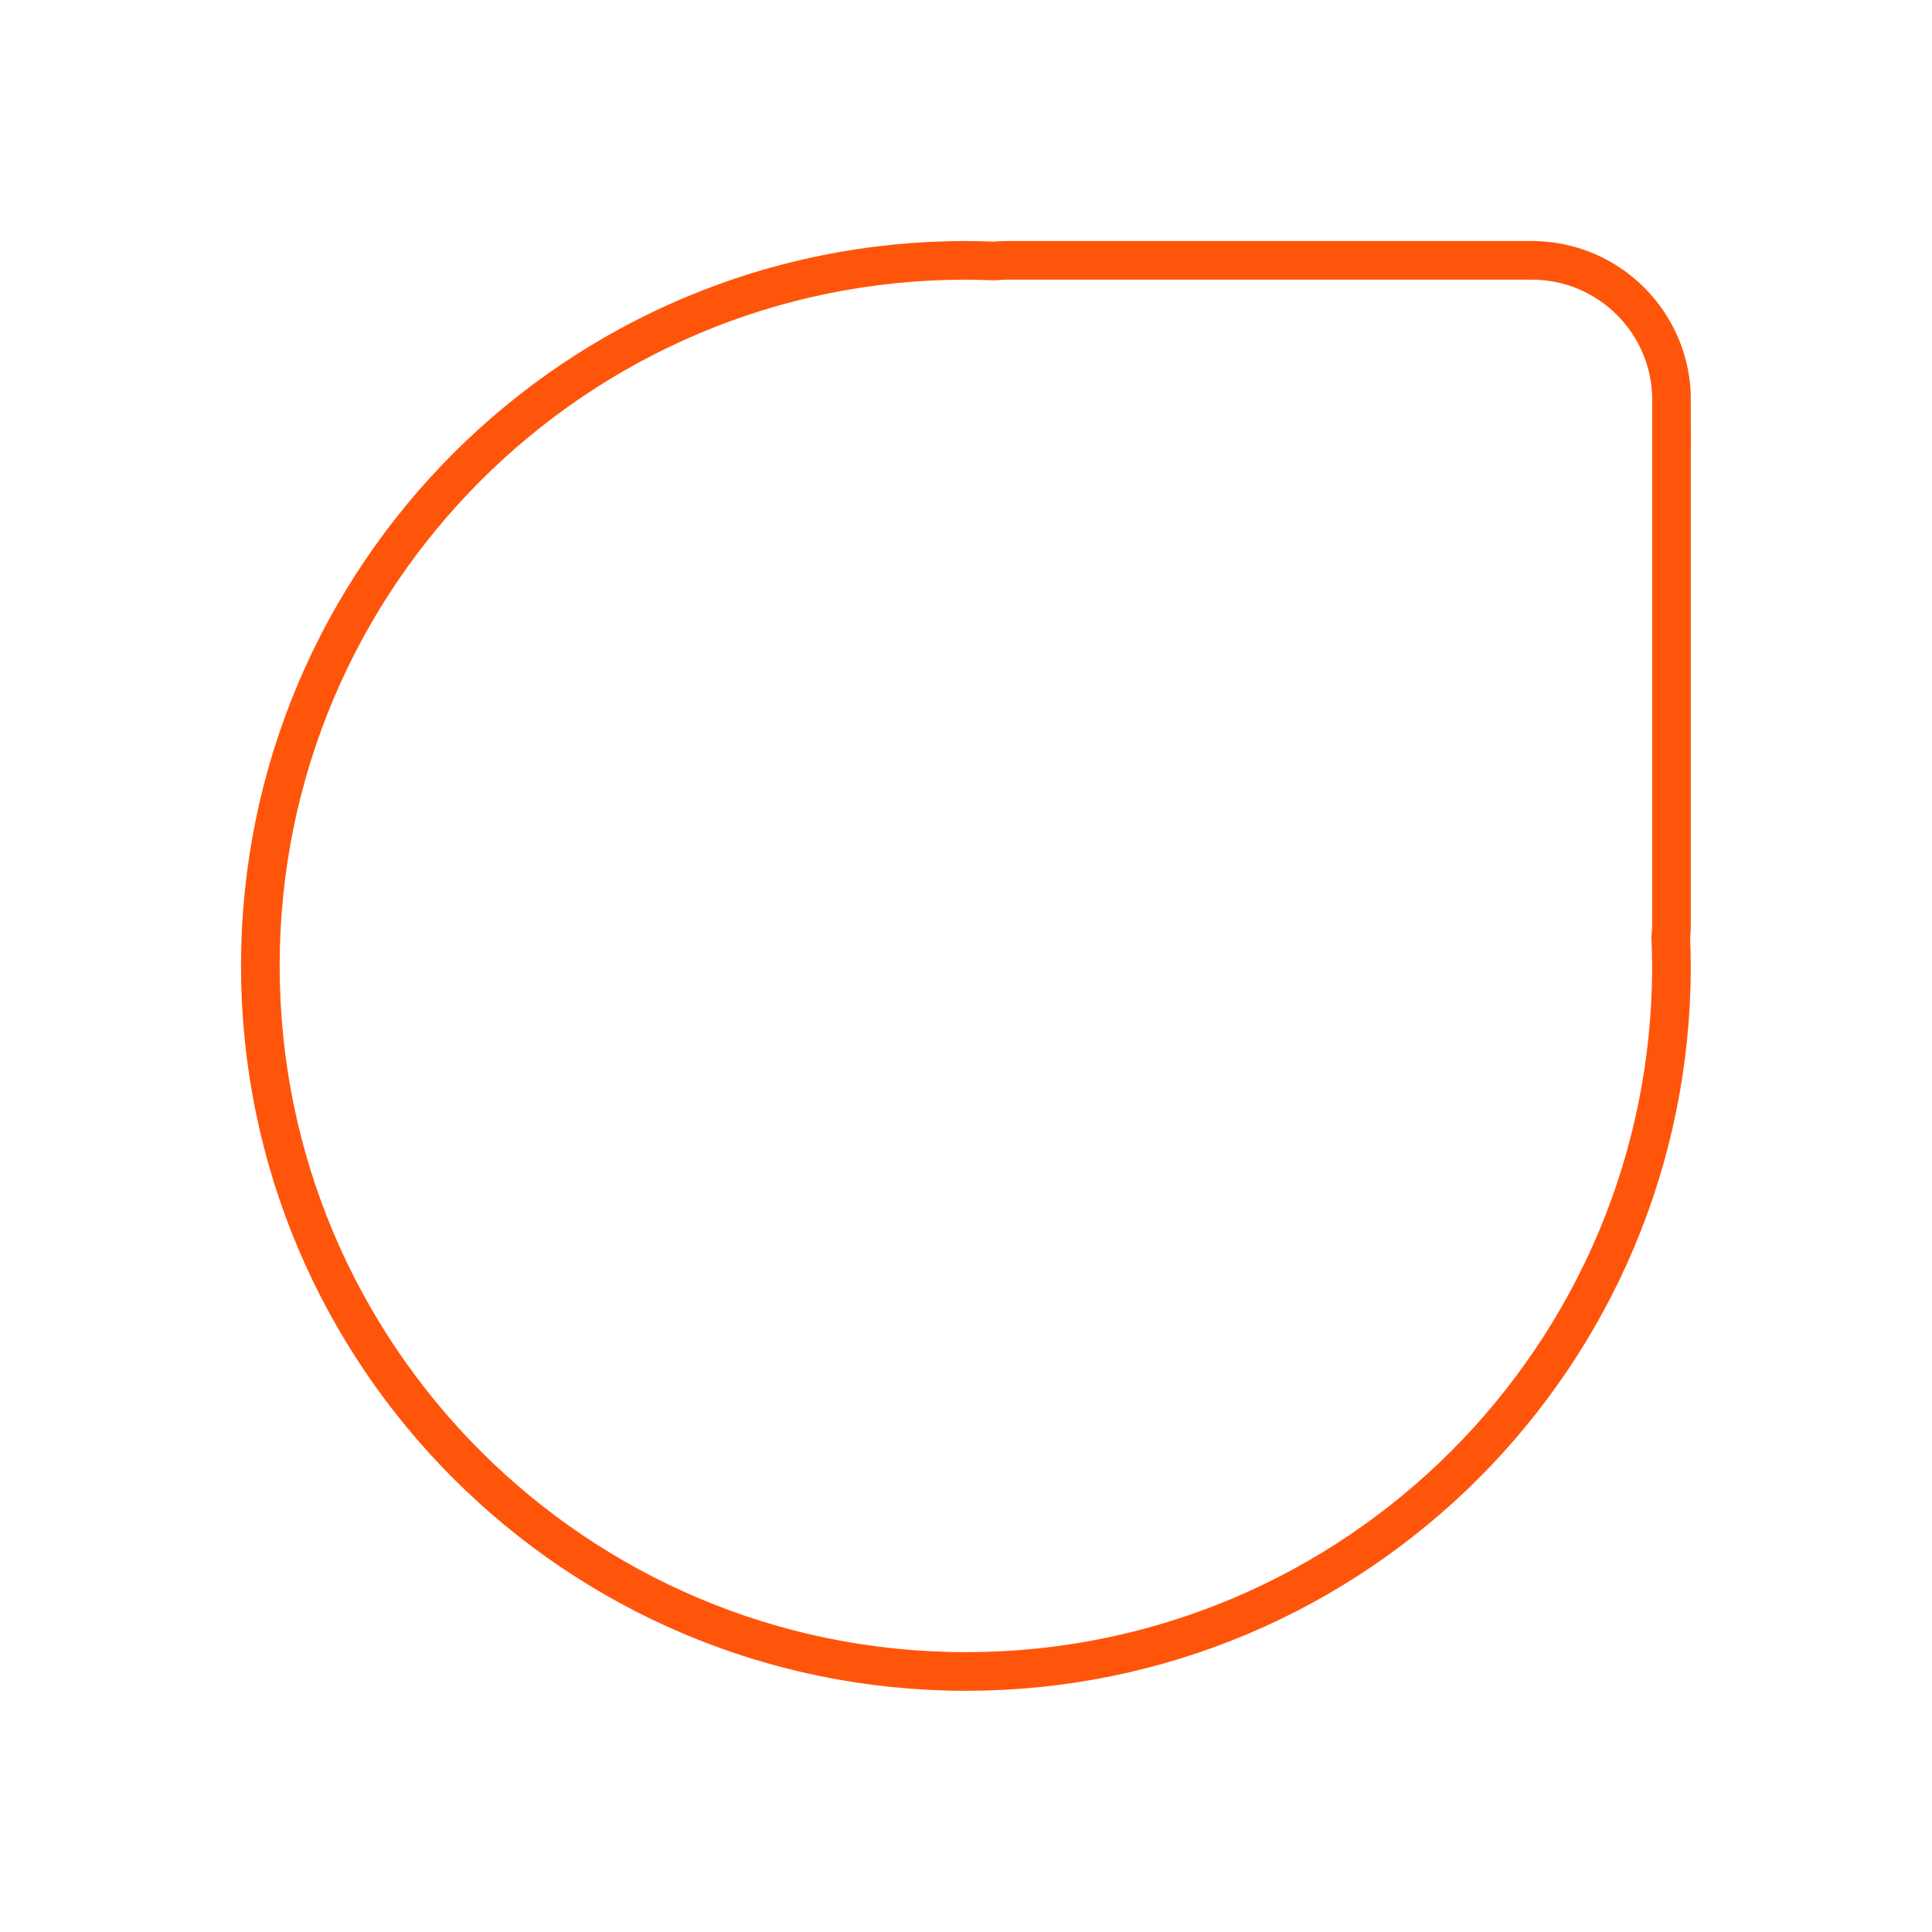 <?xml version="1.0" encoding="UTF-8"?>
<svg id="svg2505" xmlns="http://www.w3.org/2000/svg" width="200" height="200" xmlns:svg="http://www.w3.org/2000/svg" version="1.1" viewBox="0 0 200 200">
  <!-- Generator: Adobe Illustrator 29.5.1, SVG Export Plug-In . SVG Version: 2.1.0 Build 141)  -->
  <defs>
    <style>
      .st0 {
        fill: none;
        stroke: #ff550b;
        stroke-miterlimit: 10;
        stroke-width: 4px;
      }
    </style>
  </defs>
  <path class="st0" d="M173.04,41.42c0-7.99-6.48-14.47-14.47-14.47h-54.23c-.49,0-.97.03-1.45.07-.96-.04-1.92-.07-2.9-.07-40.34,0-73.04,32.7-73.04,73.04s32.7,73.04,73.04,73.04,73.04-32.7,73.04-73.04c0-.97-.04-1.93-.07-2.9.05-.48.07-.96.07-1.45v-54.23Z"/>
</svg>